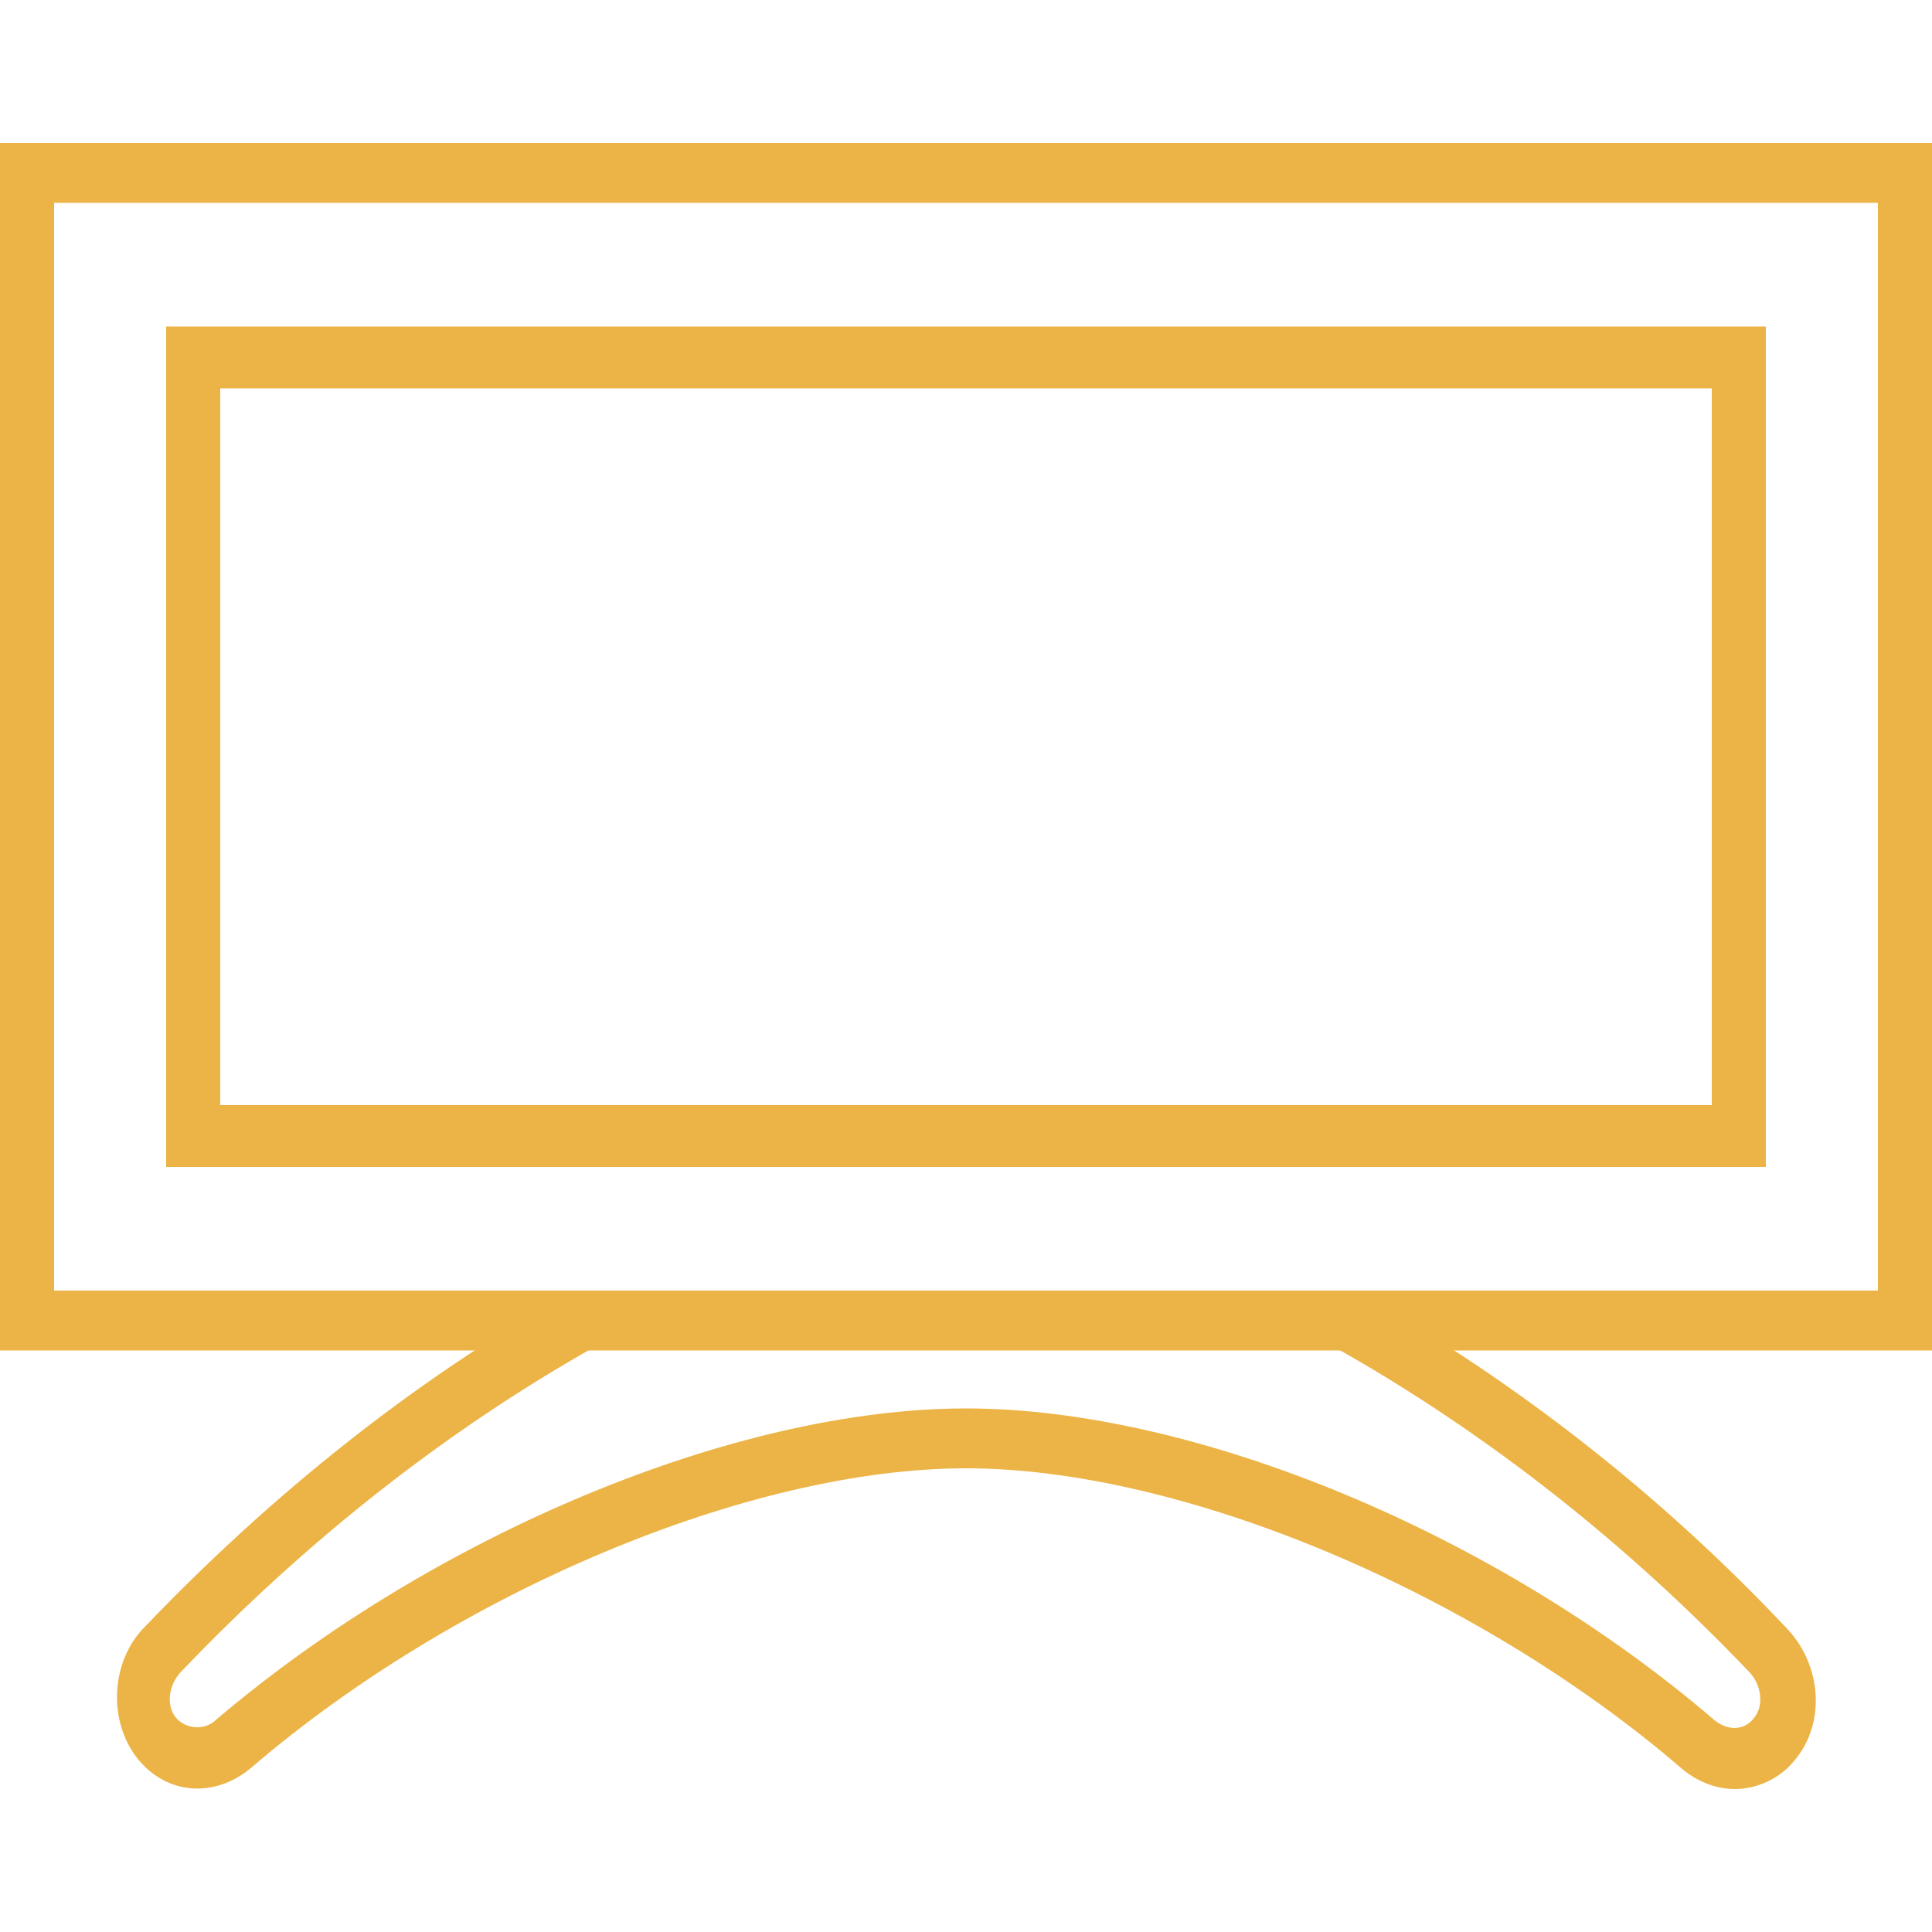 <?xml version="1.0" encoding="utf-8"?>
<svg xmlns="http://www.w3.org/2000/svg" xmlns:xlink="http://www.w3.org/1999/xlink" version="1.1" id="Luxury_Linens__x26__Robes" x="0px" y="0px" viewBox="0 0 100 100" style="enable-background:new 0 0 100 100;">
<style type="text/css">
	.st0{fill:#236B4B;}
	.st1{fill:#5796B1;}
	.st2{fill:#963139;}
	.st3{fill:#8AB4B1;}
	.st4{fill:#AB4D27;}
	.st5{fill:#ecb446;}
</style>
<g>
	<g>
		<path class="st5" d="M89.8,92.6c-1,0-2-0.4-2.8-1.1c-10.6-9.1-25.8-15.5-37-15.5s-26.4,6.4-37,15.5c-1.9,1.6-4.4,1.4-5.9-0.5&#xA;			c-1.5-1.9-1.4-5,0.4-6.8c6.6-6.9,14-12.8,22-17.3l1.3,2.8c-7.8,4.4-15,10.1-21.4,16.8c-0.7,0.7-0.8,1.8-0.3,2.4&#xA;			c0.5,0.6,1.5,0.7,2.1,0.1C22.5,79.4,38.1,72.9,50,72.9S77.5,79.4,88.7,89c0.7,0.6,1.6,0.6,2.1-0.1c0.5-0.6,0.4-1.7-0.3-2.4&#xA;			C84.2,79.9,77,74.2,69.2,69.8l1.3-2.8c8.1,4.6,15.5,10.4,22,17.3c1.8,1.9,2,4.9,0.4,6.8C92.1,92.1,90.9,92.6,89.8,92.6z"/>
	</g>
	<g>
		<path class="st5" d="M100,69.9H0V7.4h100V69.9z M2.8,66.8h94.4V10.5H2.8V66.8z"/>
	</g>
	<g>
		<path class="st5" d="M91.4,60.4H8.6V16.9h82.8V60.4z M11.4,57.2h77.2V20.1H11.4V57.2z"/>
	</g>
</g>
</svg>